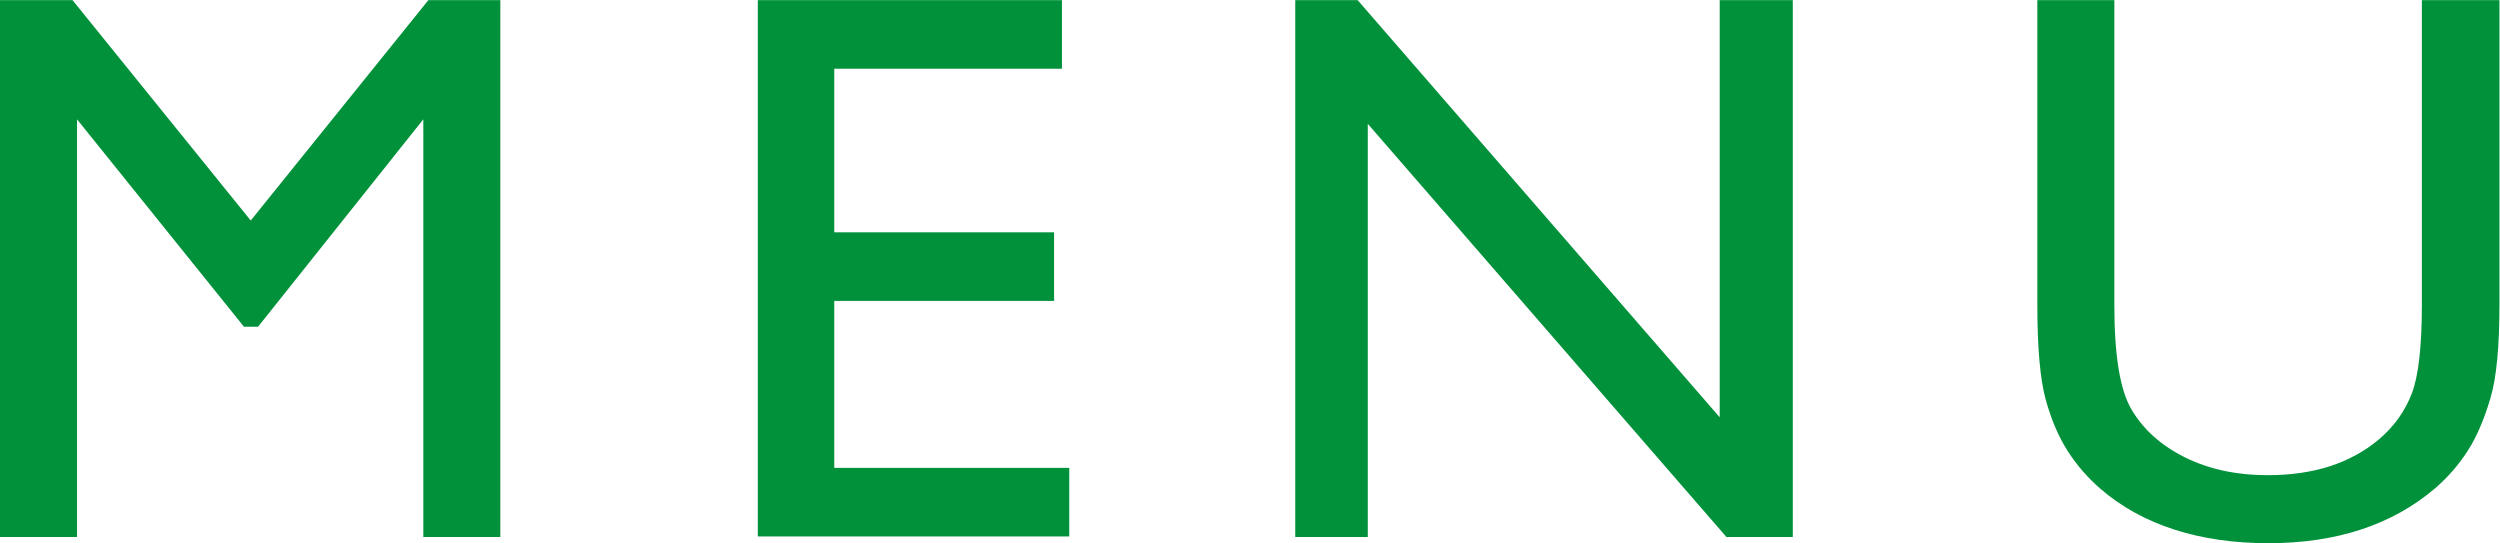 <?xml version="1.0" encoding="UTF-8"?><svg id="_レイヤー_2" xmlns="http://www.w3.org/2000/svg" width="15.69mm" height="3.41mm" viewBox="0 0 44.47 9.66"><defs><style>.cls-1{fill:#00913a;}</style></defs><g id="_レイヤー_1-2"><g><path class="cls-1" d="m7.62,0h1.28v9.55h-1.37V2.12l-2.94,3.69h-.25L1.37,2.12v7.43H0V0h1.29l3.17,3.92L7.62,0Z"/><path class="cls-1" d="m13.48,0h5.41v1.22h-4.05v2.91h3.91v1.22h-3.91v2.97h4.18v1.22h-5.54V0Z"/><path class="cls-1" d="m30.59,0h1.3v9.55h-1.18l-6.38-7.35v7.35h-1.29V0h1.11l6.44,7.42V0Z"/><path class="cls-1" d="m43.09,0h1.37v5.42c0,.73-.05,1.29-.16,1.66s-.24.68-.4.93-.35.47-.58.67c-.76.65-1.75.98-2.97.98s-2.24-.32-2.99-.97c-.23-.2-.42-.42-.58-.67s-.29-.55-.39-.91-.15-.93-.15-1.7V0h1.37v5.42c0,.9.1,1.52.31,1.87s.52.63.94.84.91.32,1.48.32c.81,0,1.47-.21,1.98-.64.27-.23.46-.5.58-.81s.18-.84.18-1.59V0Z"/></g></g></svg>